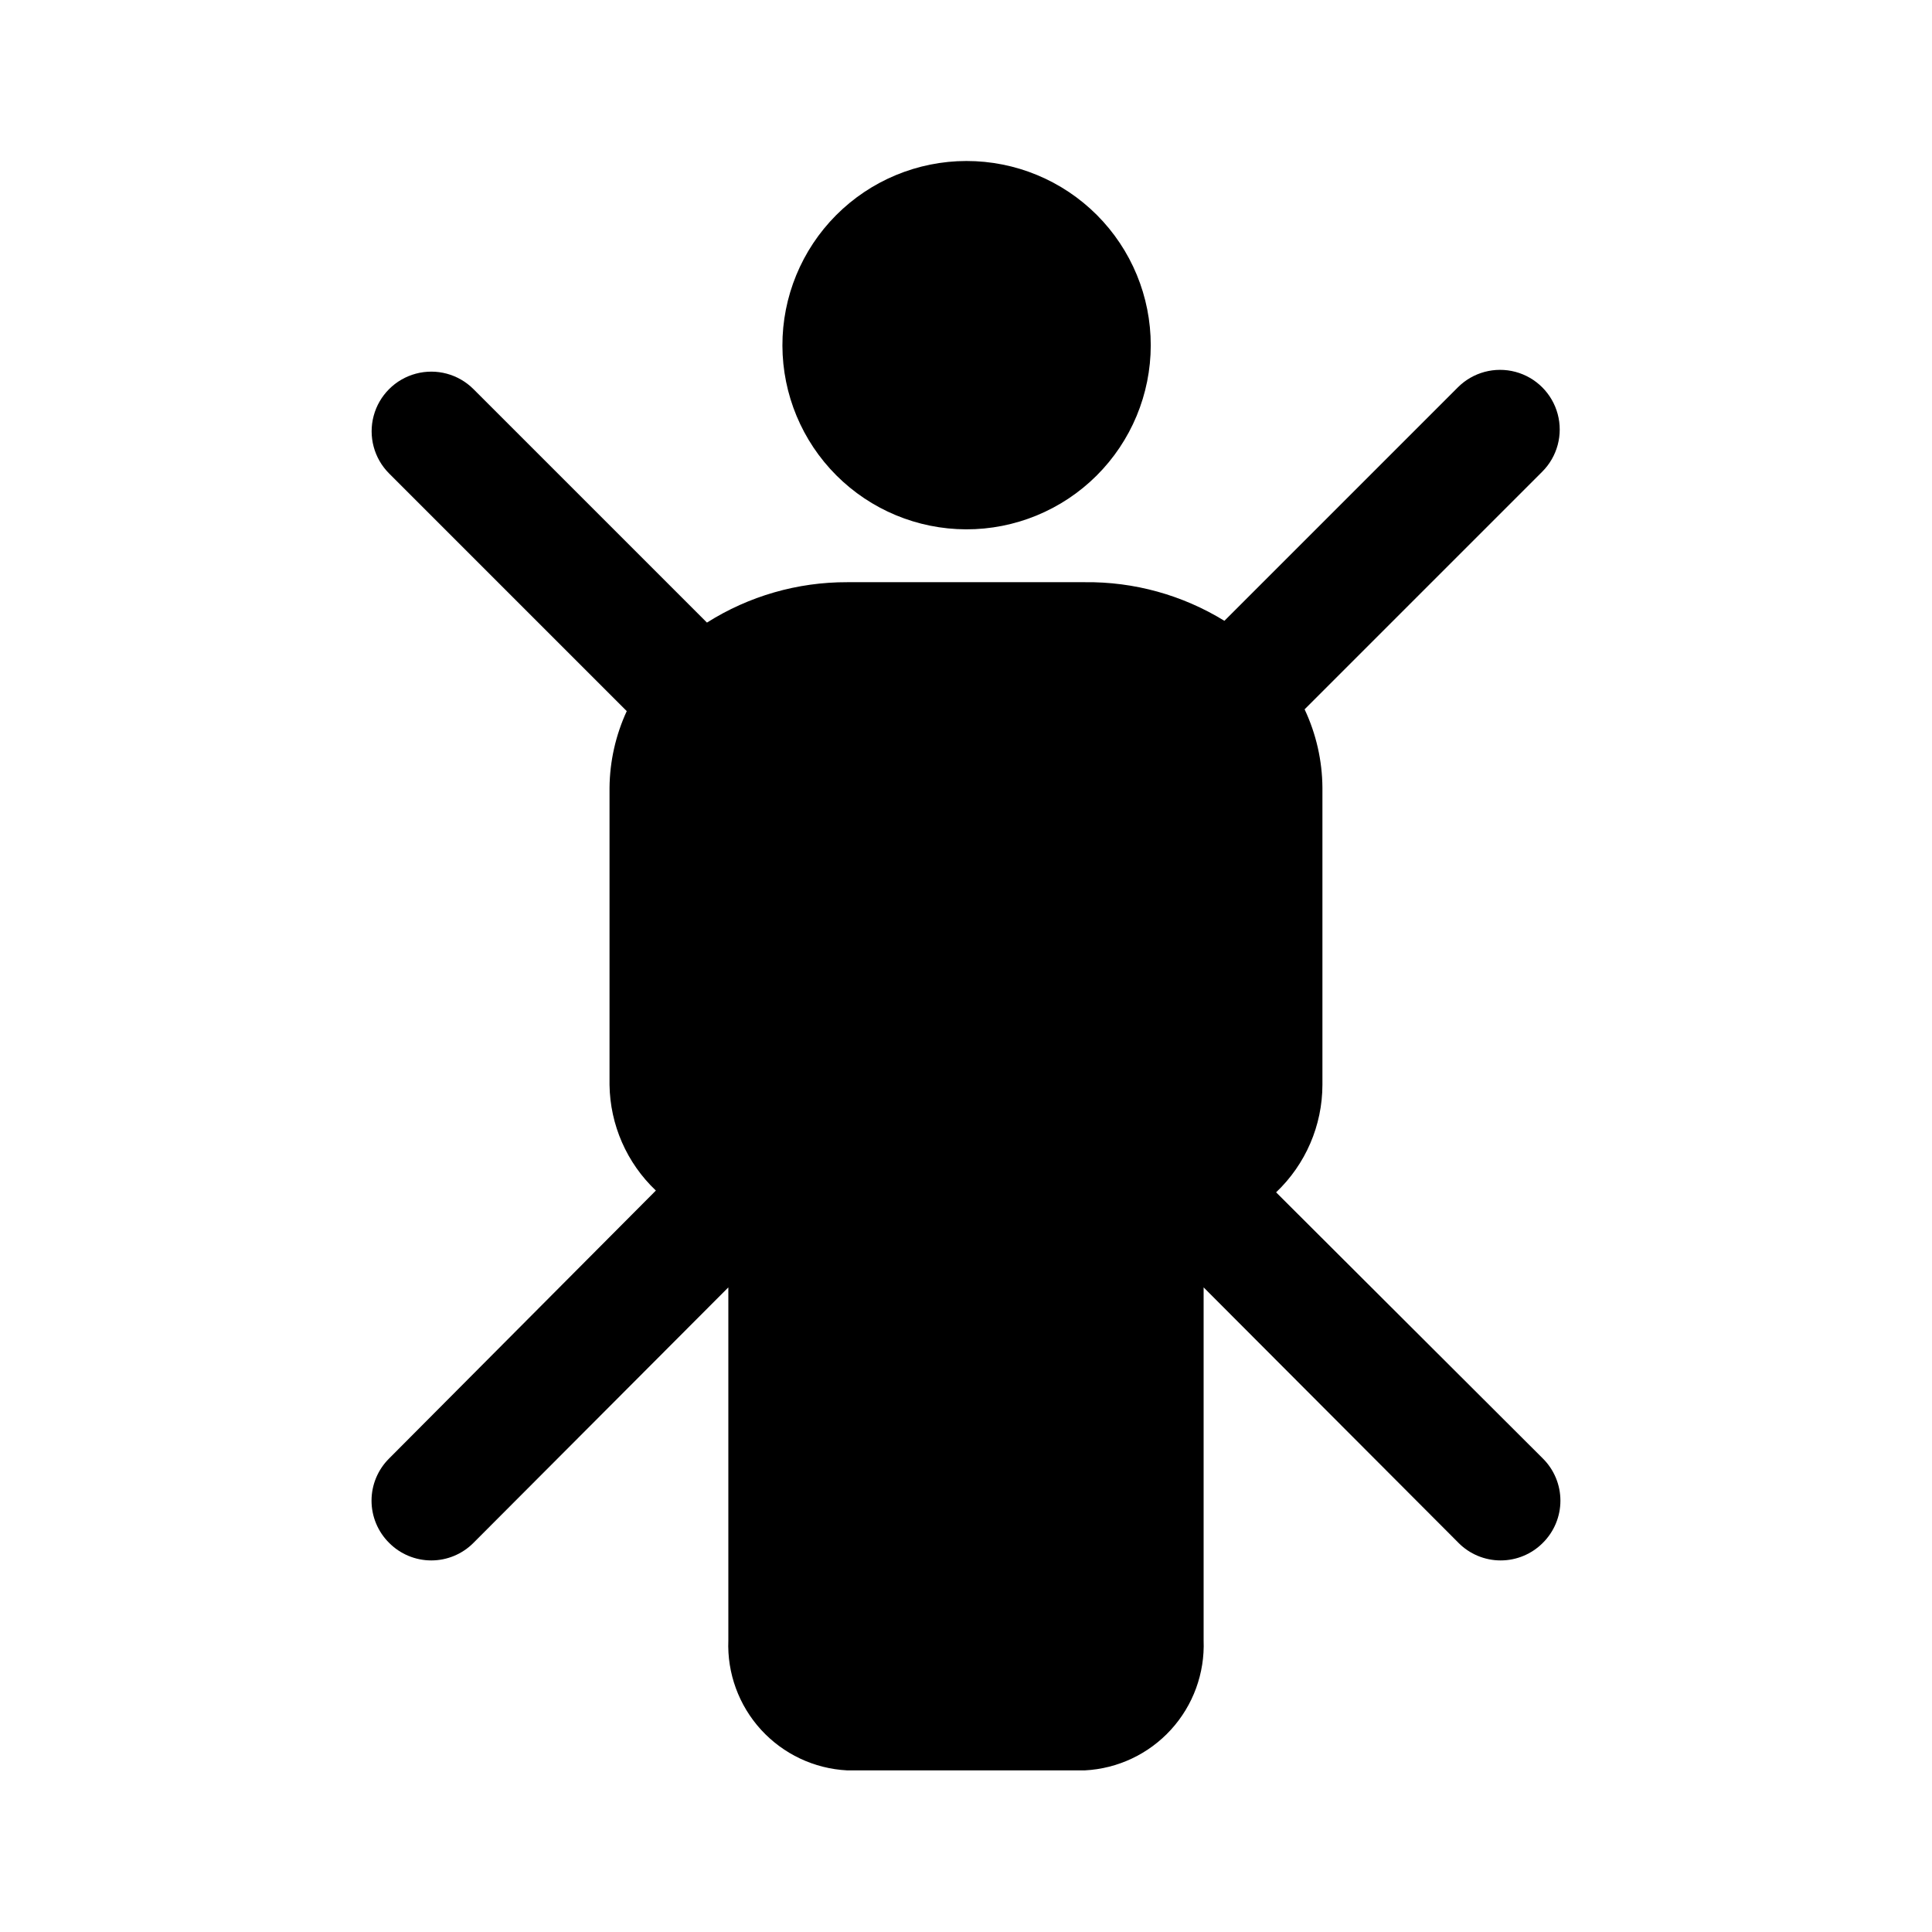<?xml version="1.0" encoding="UTF-8"?>
<!-- Uploaded to: SVG Repo, www.svgrepo.com, Generator: SVG Repo Mixer Tools -->
<svg fill="#000000" width="800px" height="800px" version="1.1" viewBox="144 144 512 512" xmlns="http://www.w3.org/2000/svg">
 <g>
  <path d="m400 284.28c12.961 0.039 25.406-5.078 34.594-14.223 9.184-9.145 14.355-21.57 14.367-34.531 0.016-12.965-5.129-25.398-14.293-34.566-9.168-9.164-21.602-14.309-34.566-14.293-12.961 0.012-25.387 5.184-34.531 14.367-9.145 9.188-14.262 21.633-14.223 34.594 0.043 12.891 5.184 25.242 14.297 34.355s21.465 14.254 34.355 14.297z"/>
  <path d="m482.18 459.98c7.82-7.418 12.262-17.719 12.277-28.496v-78.723c-0.047-7.188-1.66-14.277-4.723-20.781l62.977-62.977c3.996-3.992 5.555-9.812 4.094-15.27-1.465-5.457-5.723-9.715-11.18-11.18-5.457-1.461-11.277 0.098-15.27 4.094l-61.875 61.875c-11.117-6.84-23.945-10.387-36.996-10.234h-62.977c-13.152-0.039-26.043 3.676-37.156 10.703l-61.875-61.871c-3.992-3.996-9.816-5.555-15.27-4.094-5.457 1.461-9.719 5.723-11.18 11.18-1.461 5.453 0.098 11.277 4.094 15.27l62.977 62.977c-2.941 6.371-4.5 13.293-4.566 20.309v78.723c0.145 10.613 4.574 20.719 12.281 28.023l-70.691 71.004c-2.981 2.957-4.66 6.981-4.66 11.18 0 4.199 1.68 8.223 4.66 11.18 2.953 2.981 6.981 4.656 11.176 4.656 4.199 0 8.223-1.676 11.18-4.656l67.543-67.703v93.523c-0.344 8.73 2.769 17.25 8.664 23.703 5.894 6.453 14.094 10.324 22.824 10.773h62.977c8.727-0.449 16.93-4.32 22.82-10.773 5.894-6.453 9.008-14.973 8.668-23.703v-93.523l67.543 67.699-0.004 0.004c2.957 2.981 6.981 4.656 11.18 4.656 4.199 0 8.223-1.676 11.18-4.656 2.981-2.957 4.656-6.981 4.656-11.18 0-4.199-1.676-8.223-4.656-11.18z"/>
 </g>
</svg>